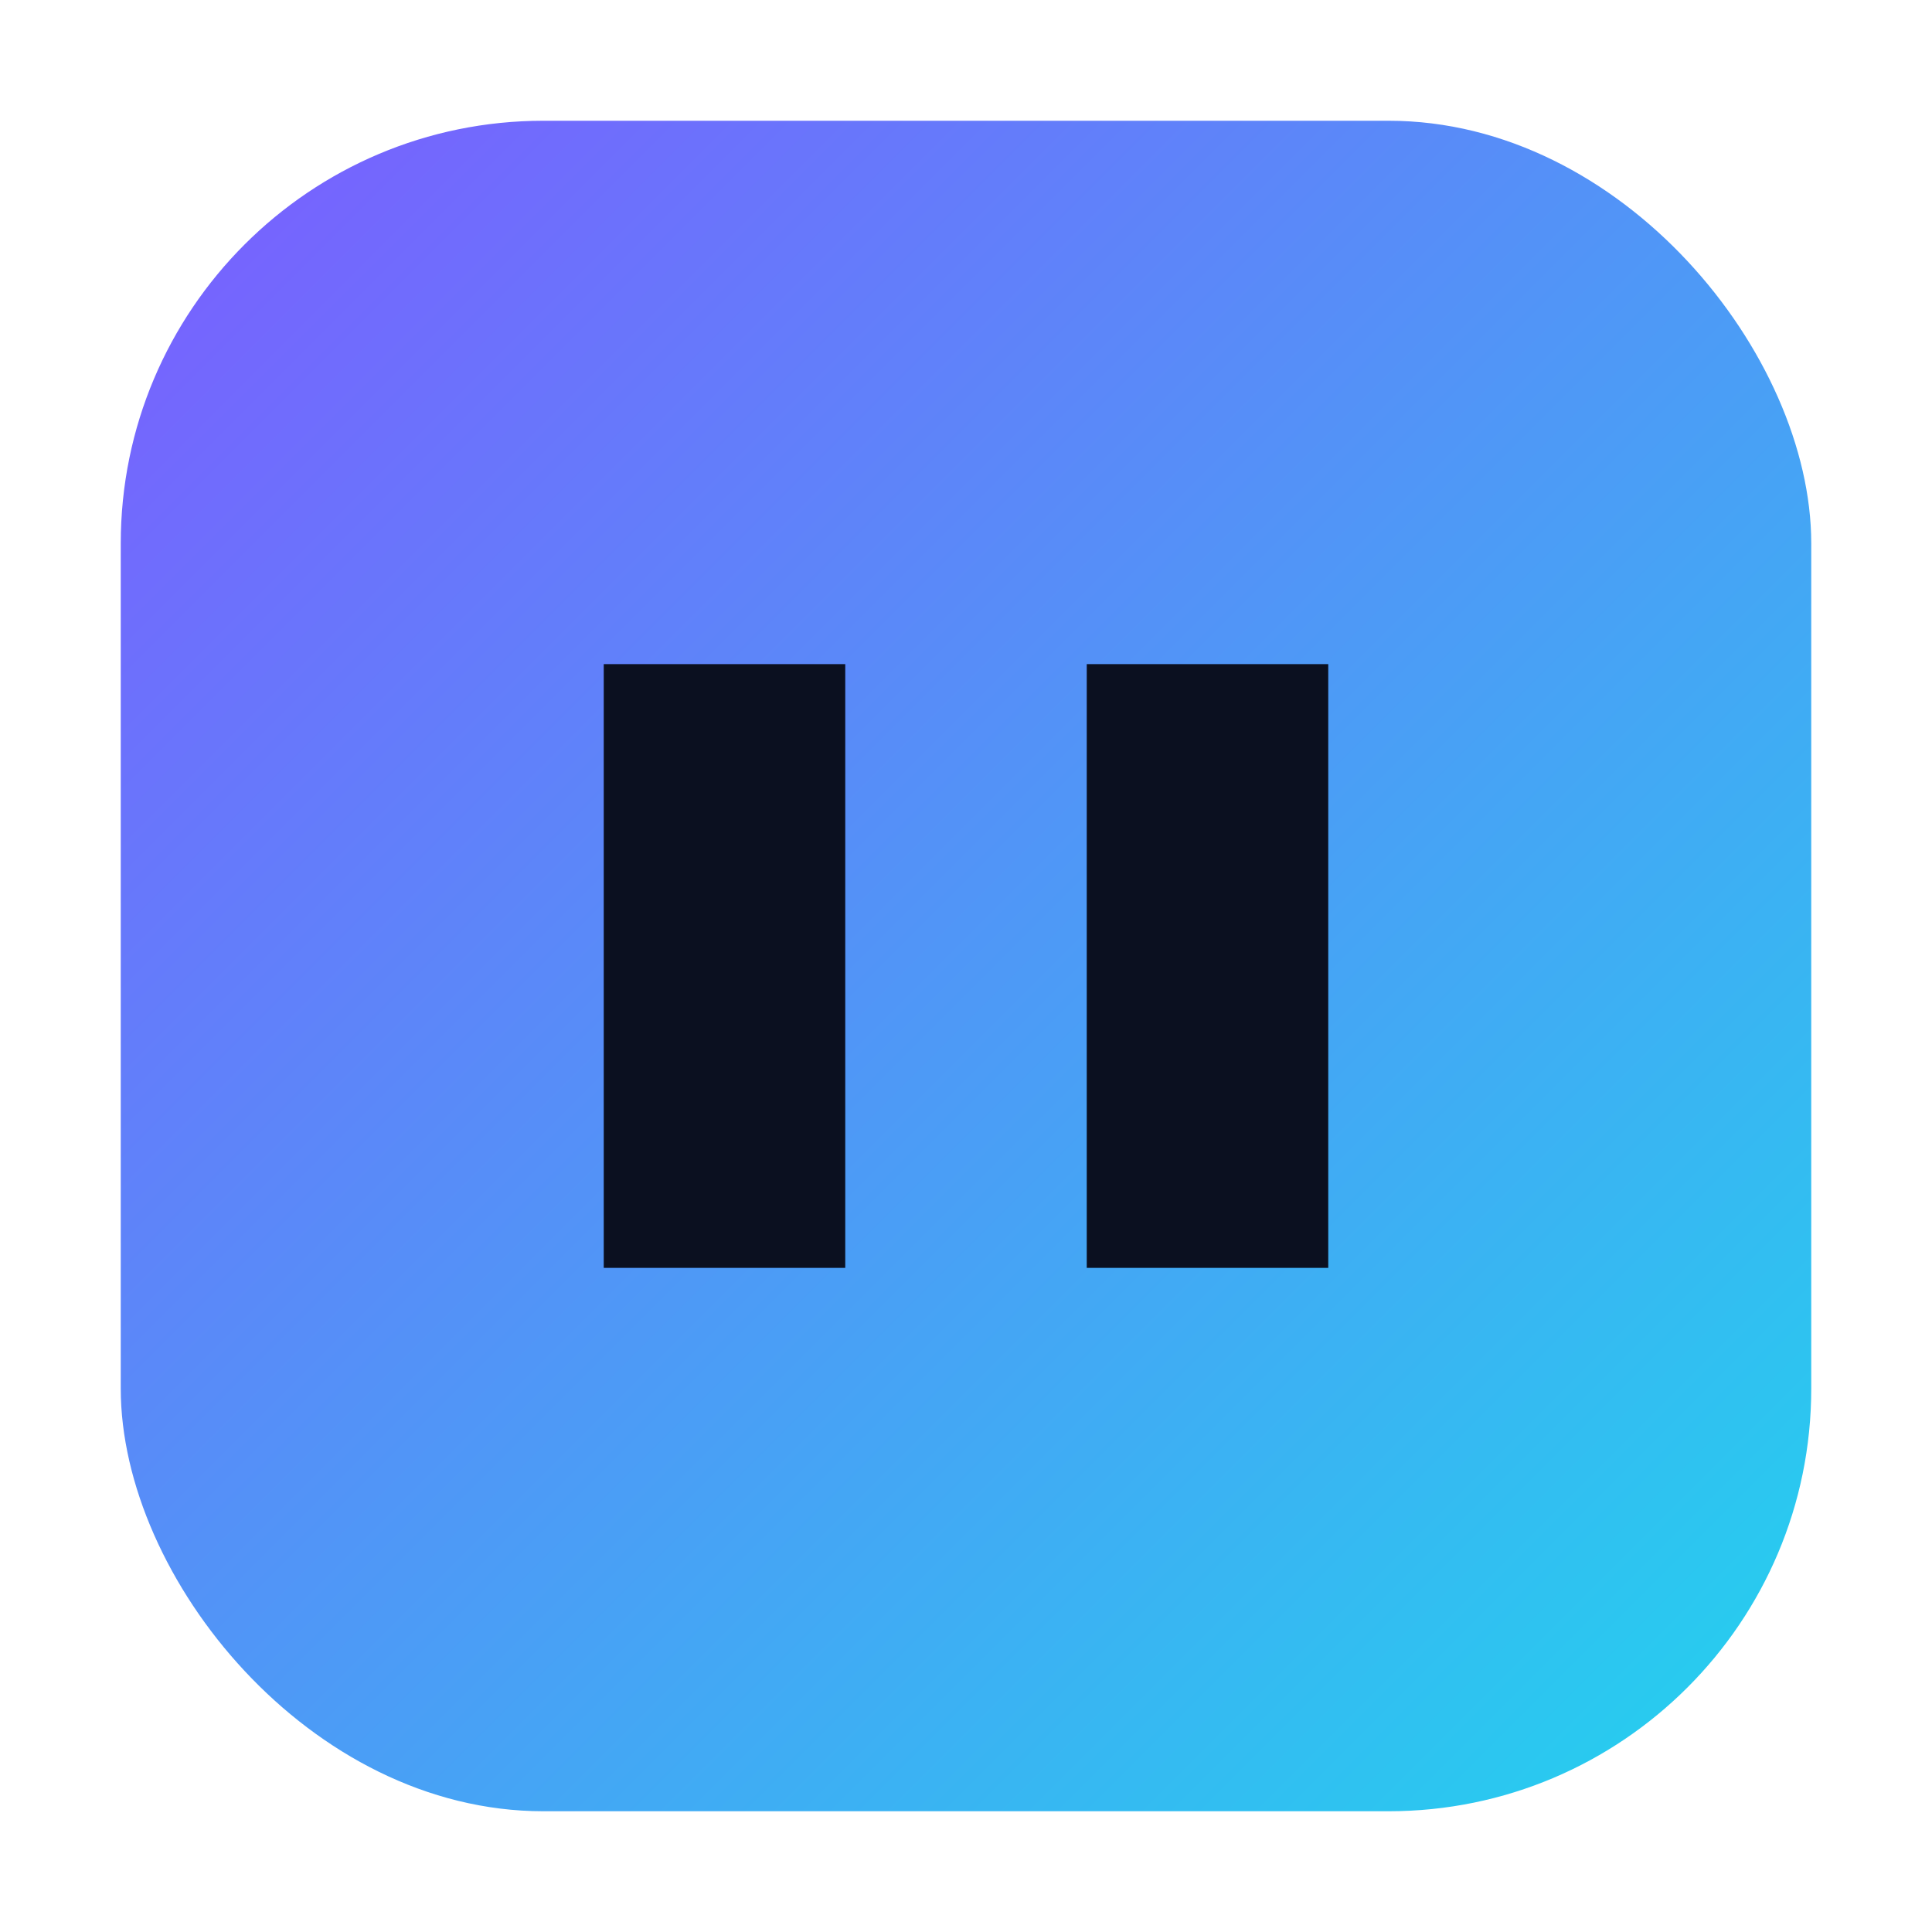 <svg xmlns="http://www.w3.org/2000/svg" width="64" height="64" viewBox="0 0 64 64">
  <defs>
    <linearGradient id="g" x1="0" x2="1" y1="0" y2="1">
      <stop offset="0" stop-color="#7c5cff"/>
      <stop offset="1" stop-color="#22d3ee"/>
    </linearGradient>
  </defs>
  <rect rx="14" ry="14" x="4" y="4" width="56" height="56" fill="url(#g)"/>
  <path d="M20 22 h8 v20 h-8z M36 22 h8 v20 h-8z" fill="#0b1020"/>
</svg>

